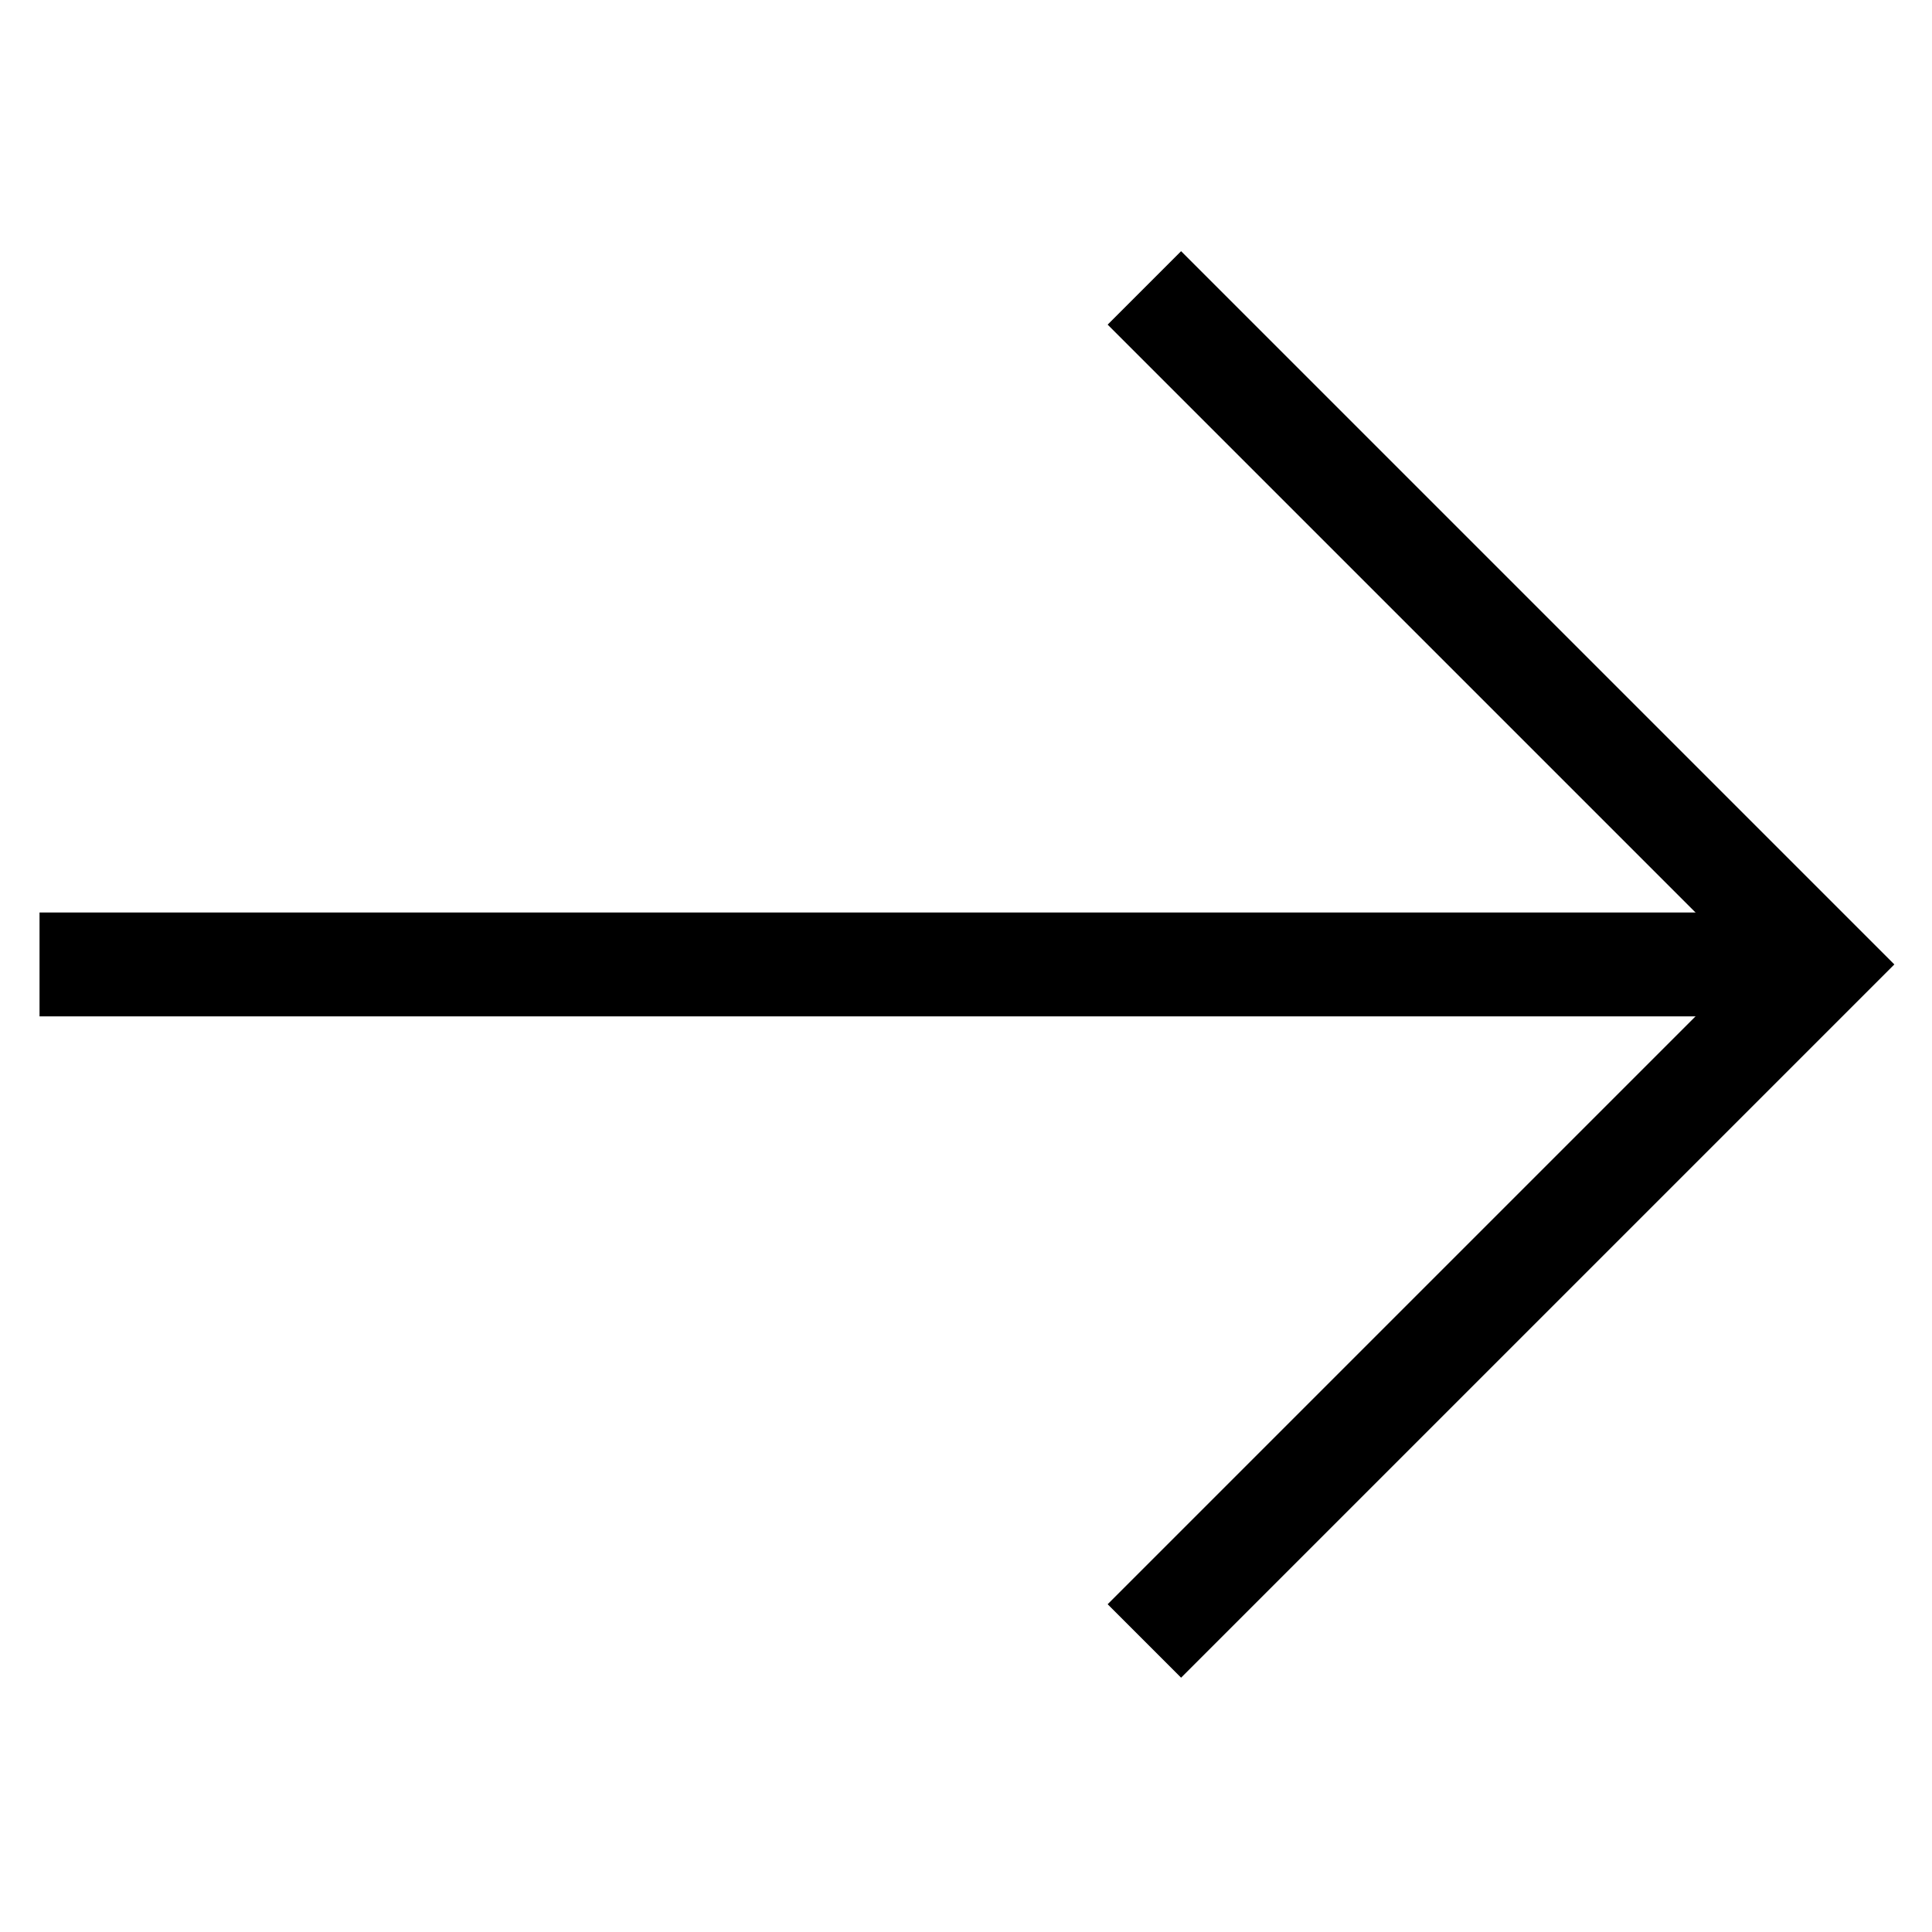 <?xml version="1.0" encoding="UTF-8"?>
<svg xmlns="http://www.w3.org/2000/svg" xmlns:xlink="http://www.w3.org/1999/xlink" id="Ebene_1" data-name="Ebene 1" viewBox="0 0 141.73 141.73">
  <defs>
    <style>
      .cls-1, .cls-2, .cls-3, .cls-4 {
        fill: none;
      }

      .cls-2 {
        stroke-width: 7.62px;
      }

      .cls-2, .cls-3 {
        stroke: #000;
      }

      .cls-3 {
        stroke-width: 7.62px;
      }

      .cls-4 {
        clip-path: url(#clippath);
      }
    </style>
    <clipPath id="clippath">
      <rect class="cls-1" width="141.73" height="141.73"></rect>
    </clipPath>
  </defs>
  <g class="cls-4">
    <line class="cls-2" x1="2.9" y1="70.75" x2="132.99" y2="70.75"></line>
    <polyline class="cls-3" points="83.95 120.38 133.58 70.75 83.95 21.12"></polyline>
  </g>
</svg>
